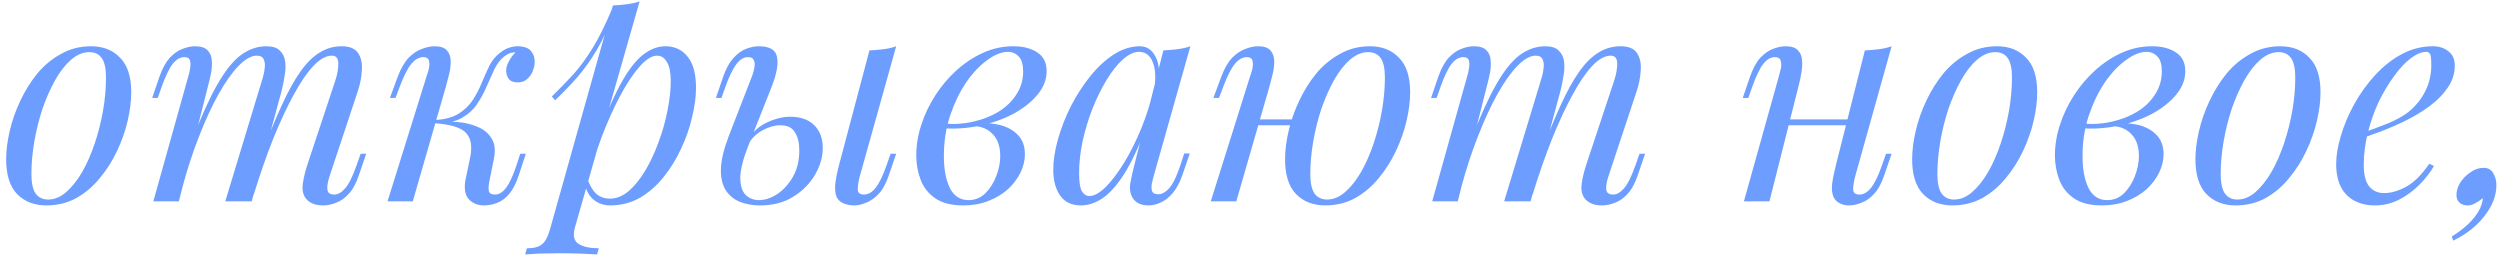<?xml version="1.0" encoding="UTF-8"?> <svg xmlns="http://www.w3.org/2000/svg" width="298" height="31" viewBox="0 0 298 31" fill="none"> <g opacity="0.8"> <path d="M10.639 6.215C9.893 6.215 9.169 6.518 8.469 7.125C7.793 7.708 7.163 8.513 6.579 9.54C6.019 10.543 5.518 11.675 5.074 12.935C4.654 14.195 4.328 15.502 4.094 16.855C3.861 18.209 3.744 19.503 3.744 20.74C3.744 21.79 3.908 22.56 4.234 23.05C4.584 23.54 5.086 23.785 5.739 23.785C6.486 23.785 7.198 23.494 7.874 22.91C8.574 22.303 9.216 21.498 9.799 20.495C10.383 19.468 10.884 18.325 11.304 17.065C11.724 15.805 12.051 14.51 12.284 13.18C12.518 11.827 12.634 10.52 12.634 9.26C12.634 8.187 12.471 7.417 12.144 6.95C11.818 6.46 11.316 6.215 10.639 6.215ZM0.734 18.99C0.734 17.963 0.874 16.843 1.154 15.63C1.434 14.417 1.854 13.215 2.414 12.025C2.974 10.835 3.651 9.75 4.444 8.77C5.261 7.79 6.206 7.008 7.279 6.425C8.353 5.818 9.543 5.515 10.849 5.515C12.296 5.515 13.451 5.97 14.314 6.88C15.201 7.767 15.644 9.143 15.644 11.01C15.644 12.037 15.504 13.157 15.224 14.37C14.944 15.584 14.524 16.785 13.964 17.975C13.404 19.165 12.716 20.25 11.899 21.23C11.106 22.21 10.173 23.003 9.099 23.61C8.026 24.194 6.836 24.485 5.529 24.485C4.083 24.485 2.916 24.03 2.029 23.12C1.166 22.21 0.734 20.834 0.734 18.99Z" fill="#4885FF"></path> <path d="M21.324 23.995H18.279L22.479 8.98C22.549 8.77 22.608 8.502 22.654 8.175C22.724 7.825 22.724 7.51 22.654 7.23C22.584 6.95 22.363 6.81 21.989 6.81C21.476 6.81 21.009 7.078 20.589 7.615C20.169 8.152 19.726 9.073 19.259 10.38L18.804 11.675H18.139L19.014 9.12C19.364 8.14 19.773 7.393 20.239 6.88C20.729 6.367 21.231 6.017 21.744 5.83C22.281 5.62 22.783 5.515 23.249 5.515C23.949 5.515 24.451 5.678 24.754 6.005C25.058 6.308 25.221 6.717 25.244 7.23C25.291 7.72 25.256 8.245 25.139 8.805C25.023 9.365 24.894 9.902 24.754 10.415L21.324 23.995ZM31.229 9.575C31.393 9.085 31.498 8.618 31.544 8.175C31.614 7.732 31.579 7.37 31.439 7.09C31.323 6.787 31.043 6.635 30.599 6.635C29.946 6.635 29.223 7.043 28.429 7.86C27.659 8.653 26.866 9.773 26.049 11.22C25.256 12.643 24.486 14.312 23.739 16.225C22.993 18.115 22.328 20.145 21.744 22.315L22.899 16.715C23.973 13.915 24.976 11.698 25.909 10.065C26.843 8.432 27.776 7.265 28.709 6.565C29.666 5.865 30.681 5.515 31.754 5.515C32.501 5.515 33.038 5.69 33.364 6.04C33.714 6.367 33.924 6.798 33.994 7.335C34.064 7.872 34.041 8.443 33.924 9.05C33.831 9.657 33.714 10.24 33.574 10.8L30.004 23.995H26.854L31.229 9.575ZM39.979 9.575C40.213 8.852 40.329 8.187 40.329 7.58C40.329 6.95 40.073 6.635 39.559 6.635C38.859 6.635 38.124 7.043 37.354 7.86C36.584 8.677 35.791 9.843 34.974 11.36C34.158 12.854 33.341 14.615 32.524 16.645C31.731 18.652 30.961 20.869 30.214 23.295L31.019 18.815C31.929 16.389 32.769 14.335 33.539 12.655C34.309 10.952 35.068 9.575 35.814 8.525C36.561 7.475 37.331 6.717 38.124 6.25C38.918 5.76 39.781 5.515 40.714 5.515C41.694 5.515 42.359 5.795 42.709 6.355C43.059 6.915 43.199 7.603 43.129 8.42C43.083 9.213 42.931 10.007 42.674 10.8L39.279 21.02C39.046 21.744 38.964 22.292 39.034 22.665C39.104 23.015 39.373 23.19 39.839 23.19C40.283 23.19 40.714 22.945 41.134 22.455C41.578 21.965 42.044 21.02 42.534 19.62L42.989 18.325H43.654L42.779 20.88C42.453 21.86 42.044 22.607 41.554 23.12C41.088 23.634 40.586 23.983 40.049 24.17C39.536 24.38 39.034 24.485 38.544 24.485C37.961 24.485 37.494 24.392 37.144 24.205C36.818 24.042 36.561 23.82 36.374 23.54C36.094 23.097 36.001 22.549 36.094 21.895C36.188 21.218 36.374 20.448 36.654 19.585L39.979 9.575Z" fill="#4885FF"></path> <path d="M58.305 21.755C58.212 22.268 58.212 22.642 58.305 22.875C58.398 23.085 58.632 23.19 59.005 23.19C59.472 23.19 59.903 22.933 60.3 22.42C60.72 21.884 61.152 20.95 61.595 19.62L62.015 18.325H62.68L61.84 20.88C61.537 21.814 61.163 22.549 60.72 23.085C60.3 23.599 59.822 23.96 59.285 24.17C58.772 24.38 58.235 24.485 57.675 24.485C56.928 24.485 56.322 24.229 55.855 23.715C55.388 23.178 55.283 22.327 55.54 21.16L56.03 18.85C56.31 17.497 56.158 16.505 55.575 15.875C55.015 15.222 53.755 14.825 51.795 14.685V14.545C52.682 14.475 53.58 14.475 54.49 14.545C55.423 14.615 56.252 14.813 56.975 15.14C57.698 15.444 58.247 15.91 58.62 16.54C58.993 17.147 59.075 17.952 58.865 18.955L58.305 21.755ZM61.385 6.25C61.105 6.25 60.86 6.297 60.65 6.39C60.463 6.483 60.277 6.6 60.09 6.74C59.647 7.09 59.262 7.592 58.935 8.245C58.632 8.898 58.317 9.598 57.99 10.345C57.687 11.069 57.302 11.768 56.835 12.445C56.392 13.098 55.797 13.635 55.05 14.055C54.327 14.475 53.382 14.674 52.215 14.65L51.865 14.685L51.935 14.3C53.078 14.23 54 13.973 54.7 13.53C55.4 13.087 55.96 12.539 56.38 11.885C56.8 11.232 57.15 10.555 57.43 9.855C57.733 9.132 58.037 8.455 58.34 7.825C58.667 7.195 59.075 6.693 59.565 6.32C59.985 5.993 60.358 5.783 60.685 5.69C61.035 5.573 61.362 5.515 61.665 5.515C62.482 5.515 63.042 5.725 63.345 6.145C63.648 6.542 63.777 7.02 63.73 7.58C63.707 7.86 63.625 8.175 63.485 8.525C63.345 8.875 63.123 9.178 62.82 9.435C62.54 9.692 62.167 9.82 61.7 9.82C61.187 9.82 60.825 9.668 60.615 9.365C60.405 9.038 60.312 8.688 60.335 8.315C60.358 7.988 60.475 7.638 60.685 7.265C60.895 6.868 61.152 6.53 61.455 6.25C61.432 6.25 61.42 6.25 61.42 6.25C61.42 6.25 61.408 6.25 61.385 6.25ZM49.205 23.995H46.195L50.885 8.98C50.978 8.747 51.06 8.467 51.13 8.14C51.2 7.79 51.2 7.487 51.13 7.23C51.06 6.95 50.838 6.81 50.465 6.81C49.952 6.81 49.473 7.078 49.03 7.615C48.587 8.152 48.12 9.073 47.63 10.38L47.14 11.675H46.475L47.42 9.12C47.793 8.14 48.225 7.393 48.715 6.88C49.228 6.367 49.753 6.017 50.29 5.83C50.827 5.62 51.328 5.515 51.795 5.515C52.495 5.515 52.985 5.678 53.265 6.005C53.545 6.308 53.697 6.705 53.72 7.195C53.743 7.685 53.685 8.222 53.545 8.805C53.405 9.365 53.265 9.902 53.125 10.415L49.205 23.995Z" fill="#4885FF"></path> <path d="M78.309 6.635C77.703 6.635 77.014 7.067 76.244 7.93C75.498 8.77 74.728 9.925 73.934 11.395C73.164 12.842 72.429 14.475 71.729 16.295C71.052 18.115 70.481 20.005 70.014 21.965L70.644 18.185C71.647 15.129 72.616 12.678 73.549 10.835C74.483 8.968 75.416 7.615 76.349 6.775C77.306 5.935 78.297 5.515 79.324 5.515C80.421 5.515 81.296 5.923 81.949 6.74C82.626 7.557 82.964 8.793 82.964 10.45C82.964 11.5 82.812 12.655 82.509 13.915C82.229 15.175 81.797 16.424 81.214 17.66C80.654 18.897 79.954 20.04 79.114 21.09C78.297 22.117 77.353 22.945 76.279 23.575C75.206 24.182 74.016 24.485 72.709 24.485C72.009 24.485 71.379 24.275 70.819 23.855C70.282 23.435 69.921 22.828 69.734 22.035L70.014 21.335C70.341 22.198 70.714 22.805 71.134 23.155C71.578 23.505 72.091 23.68 72.674 23.68C73.468 23.68 74.226 23.377 74.949 22.77C75.672 22.14 76.338 21.312 76.944 20.285C77.551 19.259 78.076 18.127 78.519 16.89C78.986 15.63 79.336 14.382 79.569 13.145C79.826 11.885 79.954 10.73 79.954 9.68C79.954 8.653 79.802 7.895 79.499 7.405C79.219 6.892 78.823 6.635 78.309 6.635ZM73.059 0.65C73.619 0.627 74.168 0.58 74.704 0.51C75.264 0.44 75.778 0.323 76.244 0.16L68.544 27.075C68.264 28.055 68.404 28.72 68.964 29.07C69.524 29.42 70.329 29.595 71.379 29.595L71.169 30.33C70.703 30.307 70.037 30.272 69.174 30.225C68.334 30.202 67.436 30.19 66.479 30.19C65.756 30.19 65.021 30.202 64.274 30.225C63.528 30.272 62.968 30.307 62.594 30.33L62.804 29.595C63.644 29.595 64.251 29.432 64.624 29.105C64.998 28.802 65.301 28.242 65.534 27.425L73.059 0.65ZM65.779 11.5C66.689 10.614 67.541 9.738 68.334 8.875C69.127 7.988 69.897 6.938 70.644 5.725C71.391 4.512 72.149 2.983 72.919 1.14L73.024 1.7C72.511 3.287 71.892 4.687 71.169 5.9C70.469 7.09 69.699 8.175 68.859 9.155C68.019 10.112 67.121 11.045 66.164 11.955L65.779 11.5Z" fill="#4885FF"></path> <path d="M102.486 21.02C102.323 21.65 102.241 22.175 102.241 22.595C102.265 22.992 102.51 23.19 102.976 23.19C103.49 23.19 103.956 22.922 104.376 22.385C104.82 21.825 105.263 20.904 105.706 19.62L106.161 18.325H106.826L105.951 20.88C105.625 21.86 105.216 22.607 104.726 23.12C104.236 23.634 103.735 23.983 103.221 24.17C102.731 24.38 102.265 24.485 101.821 24.485C101.425 24.485 101.028 24.415 100.631 24.275C100.235 24.135 99.943 23.89 99.757 23.54C99.593 23.213 99.523 22.747 99.546 22.14C99.593 21.51 99.757 20.659 100.036 19.585L103.641 6.005C104.225 5.982 104.785 5.935 105.321 5.865C105.881 5.795 106.383 5.678 106.826 5.515L102.486 21.02ZM94.192 13.915C95.428 13.915 96.385 14.254 97.061 14.93C97.738 15.607 98.076 16.505 98.076 17.625C98.076 18.675 97.773 19.737 97.166 20.81C96.56 21.86 95.697 22.735 94.576 23.435C93.48 24.135 92.15 24.485 90.587 24.485C89.723 24.485 88.93 24.345 88.207 24.065C87.507 23.785 86.947 23.33 86.526 22.7C86.106 22.047 85.908 21.207 85.931 20.18C85.955 19.13 86.258 17.835 86.841 16.295L89.677 8.98C89.793 8.677 89.875 8.362 89.921 8.035C89.992 7.685 89.968 7.393 89.852 7.16C89.758 6.927 89.525 6.81 89.151 6.81C88.638 6.81 88.171 7.102 87.751 7.685C87.332 8.245 86.9 9.143 86.457 10.38L86.001 11.675H85.337L86.212 9.12C86.538 8.187 86.935 7.463 87.401 6.95C87.868 6.413 88.37 6.04 88.906 5.83C89.443 5.62 89.957 5.515 90.447 5.515C91.73 5.515 92.453 5.935 92.617 6.775C92.803 7.615 92.582 8.828 91.951 10.415L89.222 17.31C88.568 18.967 88.242 20.273 88.242 21.23C88.265 22.187 88.487 22.863 88.906 23.26C89.35 23.657 89.863 23.855 90.447 23.855C91.17 23.855 91.893 23.622 92.617 23.155C93.363 22.665 93.993 21.977 94.507 21.09C95.02 20.203 95.276 19.142 95.276 17.905C95.276 17.018 95.102 16.307 94.751 15.77C94.425 15.21 93.841 14.93 93.001 14.93C92.348 14.93 91.648 15.129 90.901 15.525C90.155 15.922 89.572 16.505 89.151 17.275L88.942 16.89C89.618 15.817 90.435 15.059 91.391 14.615C92.371 14.149 93.305 13.915 94.192 13.915Z" fill="#4885FF"></path> <path d="M115.449 23.855C116.219 23.855 116.884 23.587 117.444 23.05C118.004 22.49 118.436 21.814 118.739 21.02C119.066 20.203 119.229 19.398 119.229 18.605C119.229 17.485 118.937 16.622 118.354 16.015C117.771 15.385 117.012 15.059 116.079 15.035L115.869 14.825C116.896 14.639 117.887 14.639 118.844 14.825C119.824 15.012 120.617 15.397 121.224 15.98C121.854 16.564 122.169 17.369 122.169 18.395C122.169 19.119 121.994 19.842 121.644 20.565C121.294 21.288 120.792 21.953 120.139 22.56C119.486 23.143 118.704 23.61 117.794 23.96C116.907 24.31 115.916 24.485 114.819 24.485C113.419 24.485 112.311 24.205 111.494 23.645C110.677 23.085 110.094 22.35 109.744 21.44C109.394 20.53 109.219 19.562 109.219 18.535C109.219 17.322 109.417 16.108 109.814 14.895C110.211 13.659 110.771 12.48 111.494 11.36C112.217 10.24 113.057 9.248 114.014 8.385C114.994 7.498 116.056 6.798 117.199 6.285C118.342 5.772 119.544 5.515 120.804 5.515C121.971 5.515 122.916 5.76 123.639 6.25C124.386 6.717 124.759 7.463 124.759 8.49C124.759 9.493 124.386 10.438 123.639 11.325C122.916 12.188 121.947 12.947 120.734 13.6C119.521 14.23 118.179 14.697 116.709 15C115.239 15.303 113.769 15.397 112.299 15.28L112.509 14.72C113.699 14.837 114.854 14.767 115.974 14.51C117.117 14.254 118.132 13.857 119.019 13.32C119.929 12.76 120.641 12.072 121.154 11.255C121.691 10.438 121.959 9.528 121.959 8.525C121.959 7.685 121.784 7.09 121.434 6.74C121.084 6.367 120.652 6.18 120.139 6.18C119.392 6.18 118.576 6.507 117.689 7.16C116.802 7.79 115.962 8.677 115.169 9.82C114.399 10.963 113.757 12.293 113.244 13.81C112.754 15.303 112.509 16.902 112.509 18.605C112.509 20.145 112.742 21.405 113.209 22.385C113.699 23.365 114.446 23.855 115.449 23.855Z" fill="#4885FF"></path> <path d="M129.854 23.365C130.414 23.365 131.055 23.015 131.779 22.315C132.502 21.592 133.237 20.623 133.984 19.41C134.73 18.197 135.419 16.82 136.049 15.28C136.679 13.74 137.18 12.142 137.554 10.485L136.959 14.265C136.072 16.738 135.185 18.733 134.299 20.25C133.412 21.744 132.514 22.828 131.604 23.505C130.694 24.159 129.772 24.485 128.839 24.485C127.742 24.485 126.914 24.088 126.354 23.295C125.817 22.502 125.549 21.487 125.549 20.25C125.549 19.13 125.735 17.917 126.109 16.61C126.482 15.28 126.995 13.962 127.649 12.655C128.325 11.348 129.095 10.159 129.959 9.085C130.822 8.012 131.755 7.148 132.759 6.495C133.785 5.842 134.824 5.515 135.874 5.515C136.69 5.515 137.309 5.923 137.729 6.74C138.172 7.533 138.265 8.653 138.009 10.1L137.624 10.31C137.787 9.073 137.705 8.082 137.379 7.335C137.052 6.565 136.515 6.18 135.769 6.18C135.162 6.18 134.52 6.483 133.844 7.09C133.19 7.673 132.549 8.478 131.919 9.505C131.312 10.508 130.752 11.64 130.239 12.9C129.749 14.16 129.352 15.467 129.049 16.82C128.769 18.15 128.629 19.433 128.629 20.67C128.629 21.674 128.734 22.373 128.944 22.77C129.177 23.167 129.48 23.365 129.854 23.365ZM138.674 6.005C139.234 5.982 139.794 5.935 140.354 5.865C140.914 5.795 141.427 5.678 141.894 5.515L137.519 20.985C137.472 21.195 137.402 21.475 137.309 21.825C137.239 22.152 137.239 22.455 137.309 22.735C137.402 23.015 137.647 23.155 138.044 23.155C138.51 23.155 138.965 22.898 139.409 22.385C139.852 21.872 140.295 20.939 140.739 19.585L141.159 18.29H141.824L140.949 20.845C140.622 21.779 140.225 22.514 139.759 23.05C139.315 23.564 138.849 23.925 138.359 24.135C137.869 24.369 137.39 24.485 136.924 24.485C136.014 24.485 135.372 24.182 134.999 23.575C134.695 23.038 134.614 22.42 134.754 21.72C134.894 20.997 135.057 20.273 135.244 19.55L138.674 6.005Z" fill="#4885FF"></path> <path d="M148.839 14.23H155.279V14.93H148.839V14.23ZM147.369 23.995H144.324L149.049 8.98C149.142 8.747 149.224 8.467 149.294 8.14C149.364 7.79 149.364 7.487 149.294 7.23C149.224 6.95 149.002 6.81 148.629 6.81C148.116 6.81 147.637 7.078 147.194 7.615C146.751 8.152 146.284 9.073 145.794 10.38L145.304 11.675H144.639L145.584 9.12C145.957 8.14 146.389 7.393 146.879 6.88C147.392 6.367 147.917 6.017 148.454 5.83C148.991 5.62 149.492 5.515 149.959 5.515C150.659 5.515 151.149 5.678 151.429 6.005C151.709 6.308 151.861 6.705 151.884 7.195C151.907 7.685 151.849 8.222 151.709 8.805C151.569 9.365 151.429 9.902 151.289 10.415L147.369 23.995ZM163.084 6.215C162.337 6.215 161.614 6.518 160.914 7.125C160.237 7.708 159.607 8.513 159.024 9.54C158.464 10.543 157.962 11.675 157.519 12.935C157.099 14.195 156.772 15.502 156.539 16.855C156.306 18.209 156.189 19.503 156.189 20.74C156.189 21.79 156.352 22.56 156.679 23.05C157.029 23.54 157.531 23.785 158.184 23.785C158.931 23.785 159.642 23.494 160.319 22.91C161.019 22.303 161.661 21.498 162.244 20.495C162.827 19.468 163.329 18.325 163.749 17.065C164.169 15.805 164.496 14.51 164.729 13.18C164.962 11.827 165.079 10.52 165.079 9.26C165.079 8.187 164.916 7.417 164.589 6.95C164.262 6.46 163.761 6.215 163.084 6.215ZM153.179 18.99C153.179 17.963 153.319 16.843 153.599 15.63C153.879 14.417 154.299 13.215 154.859 12.025C155.419 10.835 156.096 9.75 156.889 8.77C157.706 7.79 158.651 7.008 159.724 6.425C160.797 5.818 161.987 5.515 163.294 5.515C164.741 5.515 165.896 5.97 166.759 6.88C167.646 7.767 168.089 9.143 168.089 11.01C168.089 12.037 167.949 13.157 167.669 14.37C167.389 15.584 166.969 16.785 166.409 17.975C165.849 19.165 165.161 20.25 164.344 21.23C163.551 22.21 162.617 23.003 161.544 23.61C160.471 24.194 159.281 24.485 157.974 24.485C156.527 24.485 155.361 24.03 154.474 23.12C153.611 22.21 153.179 20.834 153.179 18.99Z" fill="#4885FF"></path> <path d="M173.766 23.995H170.721L174.921 8.98C174.991 8.77 175.049 8.502 175.096 8.175C175.166 7.825 175.166 7.51 175.096 7.23C175.026 6.95 174.804 6.81 174.431 6.81C173.917 6.81 173.451 7.078 173.031 7.615C172.611 8.152 172.167 9.073 171.701 10.38L171.246 11.675H170.581L171.456 9.12C171.806 8.14 172.214 7.393 172.681 6.88C173.171 6.367 173.672 6.017 174.186 5.83C174.722 5.62 175.224 5.515 175.691 5.515C176.391 5.515 176.892 5.678 177.196 6.005C177.499 6.308 177.662 6.717 177.686 7.23C177.732 7.72 177.697 8.245 177.581 8.805C177.464 9.365 177.336 9.902 177.196 10.415L173.766 23.995ZM183.671 9.575C183.834 9.085 183.939 8.618 183.986 8.175C184.056 7.732 184.021 7.37 183.881 7.09C183.764 6.787 183.484 6.635 183.041 6.635C182.387 6.635 181.664 7.043 180.871 7.86C180.101 8.653 179.307 9.773 178.491 11.22C177.697 12.643 176.927 14.312 176.181 16.225C175.434 18.115 174.769 20.145 174.186 22.315L175.341 16.715C176.414 13.915 177.417 11.698 178.351 10.065C179.284 8.432 180.217 7.265 181.151 6.565C182.107 5.865 183.122 5.515 184.196 5.515C184.942 5.515 185.479 5.69 185.806 6.04C186.156 6.367 186.366 6.798 186.436 7.335C186.506 7.872 186.482 8.443 186.366 9.05C186.272 9.657 186.156 10.24 186.016 10.8L182.446 23.995H179.296L183.671 9.575ZM192.421 9.575C192.654 8.852 192.771 8.187 192.771 7.58C192.771 6.95 192.514 6.635 192.001 6.635C191.301 6.635 190.566 7.043 189.796 7.86C189.026 8.677 188.232 9.843 187.416 11.36C186.599 12.854 185.782 14.615 184.966 16.645C184.172 18.652 183.402 20.869 182.656 23.295L183.461 18.815C184.371 16.389 185.211 14.335 185.981 12.655C186.751 10.952 187.509 9.575 188.256 8.525C189.002 7.475 189.772 6.717 190.566 6.25C191.359 5.76 192.222 5.515 193.156 5.515C194.136 5.515 194.801 5.795 195.151 6.355C195.501 6.915 195.641 7.603 195.571 8.42C195.524 9.213 195.372 10.007 195.116 10.8L191.721 21.02C191.487 21.744 191.406 22.292 191.476 22.665C191.546 23.015 191.814 23.19 192.281 23.19C192.724 23.19 193.156 22.945 193.576 22.455C194.019 21.965 194.486 21.02 194.976 19.62L195.431 18.325H196.096L195.221 20.88C194.894 21.86 194.486 22.607 193.996 23.12C193.529 23.634 193.027 23.983 192.491 24.17C191.977 24.38 191.476 24.485 190.986 24.485C190.402 24.485 189.936 24.392 189.586 24.205C189.259 24.042 189.002 23.82 188.816 23.54C188.536 23.097 188.442 22.549 188.536 21.895C188.629 21.218 188.816 20.448 189.096 19.585L192.421 9.575Z" fill="#4885FF"></path> <path d="M212.039 14.23H221.489V14.93H212.039V14.23ZM210.919 23.995H207.874L212.074 8.98C212.144 8.747 212.214 8.467 212.284 8.14C212.354 7.79 212.342 7.487 212.249 7.23C212.179 6.95 211.957 6.81 211.584 6.81C211.071 6.81 210.604 7.078 210.184 7.615C209.764 8.152 209.321 9.073 208.854 10.38L208.399 11.675H207.734L208.609 9.12C208.959 8.14 209.367 7.393 209.834 6.88C210.324 6.367 210.826 6.017 211.339 5.83C211.876 5.62 212.377 5.515 212.844 5.515C213.544 5.515 214.034 5.678 214.314 6.005C214.617 6.308 214.781 6.705 214.804 7.195C214.851 7.685 214.816 8.222 214.699 8.805C214.606 9.365 214.489 9.902 214.349 10.415L210.919 23.995ZM221.139 21.02C220.976 21.65 220.894 22.175 220.894 22.595C220.917 22.992 221.162 23.19 221.629 23.19C222.142 23.19 222.609 22.922 223.029 22.385C223.472 21.825 223.916 20.904 224.359 19.62L224.814 18.325H225.479L224.604 20.88C224.277 21.86 223.869 22.607 223.379 23.12C222.912 23.634 222.411 23.983 221.874 24.17C221.361 24.38 220.859 24.485 220.369 24.485C219.996 24.485 219.646 24.404 219.319 24.24C218.992 24.077 218.747 23.843 218.584 23.54C218.397 23.143 218.327 22.642 218.374 22.035C218.444 21.428 218.607 20.612 218.864 19.585L222.294 6.005C222.877 5.982 223.437 5.935 223.974 5.865C224.534 5.795 225.036 5.678 225.479 5.515L221.139 21.02Z" fill="#4885FF"></path> <path d="M237.832 6.215C237.085 6.215 236.362 6.518 235.662 7.125C234.985 7.708 234.355 8.513 233.772 9.54C233.212 10.543 232.71 11.675 232.267 12.935C231.847 14.195 231.52 15.502 231.287 16.855C231.053 18.209 230.937 19.503 230.937 20.74C230.937 21.79 231.1 22.56 231.427 23.05C231.777 23.54 232.278 23.785 232.932 23.785C233.678 23.785 234.39 23.494 235.067 22.91C235.767 22.303 236.408 21.498 236.992 20.495C237.575 19.468 238.077 18.325 238.497 17.065C238.917 15.805 239.243 14.51 239.477 13.18C239.71 11.827 239.827 10.52 239.827 9.26C239.827 8.187 239.663 7.417 239.337 6.95C239.01 6.46 238.508 6.215 237.832 6.215ZM227.927 18.99C227.927 17.963 228.067 16.843 228.347 15.63C228.627 14.417 229.047 13.215 229.607 12.025C230.167 10.835 230.843 9.75 231.637 8.77C232.453 7.79 233.398 7.008 234.472 6.425C235.545 5.818 236.735 5.515 238.042 5.515C239.488 5.515 240.643 5.97 241.507 6.88C242.393 7.767 242.837 9.143 242.837 11.01C242.837 12.037 242.697 13.157 242.417 14.37C242.137 15.584 241.717 16.785 241.157 17.975C240.597 19.165 239.908 20.25 239.092 21.23C238.298 22.21 237.365 23.003 236.292 23.61C235.218 24.194 234.028 24.485 232.722 24.485C231.275 24.485 230.108 24.03 229.222 23.12C228.358 22.21 227.927 20.834 227.927 18.99Z" fill="#4885FF"></path> <path d="M251.177 23.855C251.947 23.855 252.612 23.587 253.172 23.05C253.732 22.49 254.163 21.814 254.467 21.02C254.793 20.203 254.957 19.398 254.957 18.605C254.957 17.485 254.665 16.622 254.082 16.015C253.498 15.385 252.74 15.059 251.807 15.035L251.597 14.825C252.623 14.639 253.615 14.639 254.572 14.825C255.552 15.012 256.345 15.397 256.952 15.98C257.582 16.564 257.897 17.369 257.897 18.395C257.897 19.119 257.722 19.842 257.372 20.565C257.022 21.288 256.52 21.953 255.867 22.56C255.213 23.143 254.432 23.61 253.522 23.96C252.635 24.31 251.643 24.485 250.547 24.485C249.147 24.485 248.038 24.205 247.222 23.645C246.405 23.085 245.822 22.35 245.472 21.44C245.122 20.53 244.947 19.562 244.947 18.535C244.947 17.322 245.145 16.108 245.542 14.895C245.938 13.659 246.498 12.48 247.222 11.36C247.945 10.24 248.785 9.248 249.742 8.385C250.722 7.498 251.783 6.798 252.927 6.285C254.07 5.772 255.272 5.515 256.532 5.515C257.698 5.515 258.643 5.76 259.367 6.25C260.113 6.717 260.487 7.463 260.487 8.49C260.487 9.493 260.113 10.438 259.367 11.325C258.643 12.188 257.675 12.947 256.462 13.6C255.248 14.23 253.907 14.697 252.437 15C250.967 15.303 249.497 15.397 248.027 15.28L248.237 14.72C249.427 14.837 250.582 14.767 251.702 14.51C252.845 14.254 253.86 13.857 254.747 13.32C255.657 12.76 256.368 12.072 256.882 11.255C257.418 10.438 257.687 9.528 257.687 8.525C257.687 7.685 257.512 7.09 257.162 6.74C256.812 6.367 256.38 6.18 255.867 6.18C255.12 6.18 254.303 6.507 253.417 7.16C252.53 7.79 251.69 8.677 250.897 9.82C250.127 10.963 249.485 12.293 248.972 13.81C248.482 15.303 248.237 16.902 248.237 18.605C248.237 20.145 248.47 21.405 248.937 22.385C249.427 23.365 250.173 23.855 251.177 23.855Z" fill="#4885FF"></path> <path d="M271.601 6.215C270.855 6.215 270.131 6.518 269.431 7.125C268.755 7.708 268.125 8.513 267.541 9.54C266.981 10.543 266.48 11.675 266.036 12.935C265.616 14.195 265.29 15.502 265.056 16.855C264.823 18.209 264.706 19.503 264.706 20.74C264.706 21.79 264.87 22.56 265.196 23.05C265.546 23.54 266.048 23.785 266.701 23.785C267.448 23.785 268.16 23.494 268.836 22.91C269.536 22.303 270.178 21.498 270.761 20.495C271.345 19.468 271.846 18.325 272.266 17.065C272.686 15.805 273.013 14.51 273.246 13.18C273.48 11.827 273.596 10.52 273.596 9.26C273.596 8.187 273.433 7.417 273.106 6.95C272.78 6.46 272.278 6.215 271.601 6.215ZM261.696 18.99C261.696 17.963 261.836 16.843 262.116 15.63C262.396 14.417 262.816 13.215 263.376 12.025C263.936 10.835 264.613 9.75 265.406 8.77C266.223 7.79 267.168 7.008 268.241 6.425C269.315 5.818 270.505 5.515 271.811 5.515C273.258 5.515 274.413 5.97 275.276 6.88C276.163 7.767 276.606 9.143 276.606 11.01C276.606 12.037 276.466 13.157 276.186 14.37C275.906 15.584 275.486 16.785 274.926 17.975C274.366 19.165 273.678 20.25 272.861 21.23C272.068 22.21 271.135 23.003 270.061 23.61C268.988 24.194 267.798 24.485 266.491 24.485C265.045 24.485 263.878 24.03 262.991 23.12C262.128 22.21 261.696 20.834 261.696 18.99Z" fill="#4885FF"></path> <path d="M280.991 16.05C282.298 15.607 283.476 15.175 284.526 14.755C285.599 14.312 286.451 13.845 287.081 13.355C287.921 12.678 288.586 11.862 289.076 10.905C289.566 9.948 289.811 8.898 289.811 7.755C289.811 7.078 289.764 6.647 289.671 6.46C289.578 6.273 289.438 6.18 289.251 6.18C288.668 6.18 288.038 6.437 287.361 6.95C286.684 7.463 286.019 8.175 285.366 9.085C284.713 9.972 284.106 10.987 283.546 12.13C283.009 13.274 282.578 14.498 282.251 15.805C281.924 17.088 281.761 18.372 281.761 19.655C281.761 20.845 281.983 21.709 282.426 22.245C282.869 22.759 283.453 23.015 284.176 23.015C285.016 23.015 285.903 22.759 286.836 22.245C287.769 21.732 288.679 20.822 289.566 19.515L290.126 19.795C289.683 20.565 289.099 21.312 288.376 22.035C287.653 22.759 286.836 23.354 285.926 23.82C285.039 24.264 284.094 24.485 283.091 24.485C282.158 24.485 281.341 24.299 280.641 23.925C279.941 23.552 279.404 23.003 279.031 22.28C278.658 21.534 278.471 20.623 278.471 19.55C278.471 18.547 278.658 17.427 279.031 16.19C279.404 14.93 279.929 13.682 280.606 12.445C281.306 11.185 282.134 10.03 283.091 8.98C284.048 7.93 285.109 7.09 286.276 6.46C287.443 5.83 288.691 5.515 290.021 5.515C290.744 5.515 291.351 5.713 291.841 6.11C292.354 6.483 292.611 7.055 292.611 7.825C292.611 8.758 292.331 9.633 291.771 10.45C291.234 11.243 290.511 11.979 289.601 12.655C288.714 13.309 287.746 13.892 286.696 14.405C285.646 14.918 284.619 15.362 283.616 15.735C282.613 16.108 281.726 16.412 280.956 16.645L280.991 16.05Z" fill="#4885FF"></path> <path d="M297.571 22.07C297.571 23.284 297.116 24.485 296.206 25.675C295.296 26.889 294.036 27.892 292.426 28.685L292.251 28.195C293.348 27.518 294.223 26.784 294.876 25.99C295.529 25.197 295.891 24.404 295.961 23.61C295.681 23.843 295.389 24.042 295.086 24.205C294.783 24.392 294.468 24.485 294.141 24.485C293.721 24.485 293.394 24.369 293.161 24.135C292.928 23.925 292.811 23.634 292.811 23.26C292.811 22.747 292.963 22.245 293.266 21.755C293.593 21.265 294.001 20.857 294.491 20.53C294.981 20.18 295.494 20.005 296.031 20.005C296.568 20.005 296.953 20.215 297.186 20.635C297.443 21.055 297.571 21.534 297.571 22.07Z" fill="#4885FF"></path> </g> </svg> 